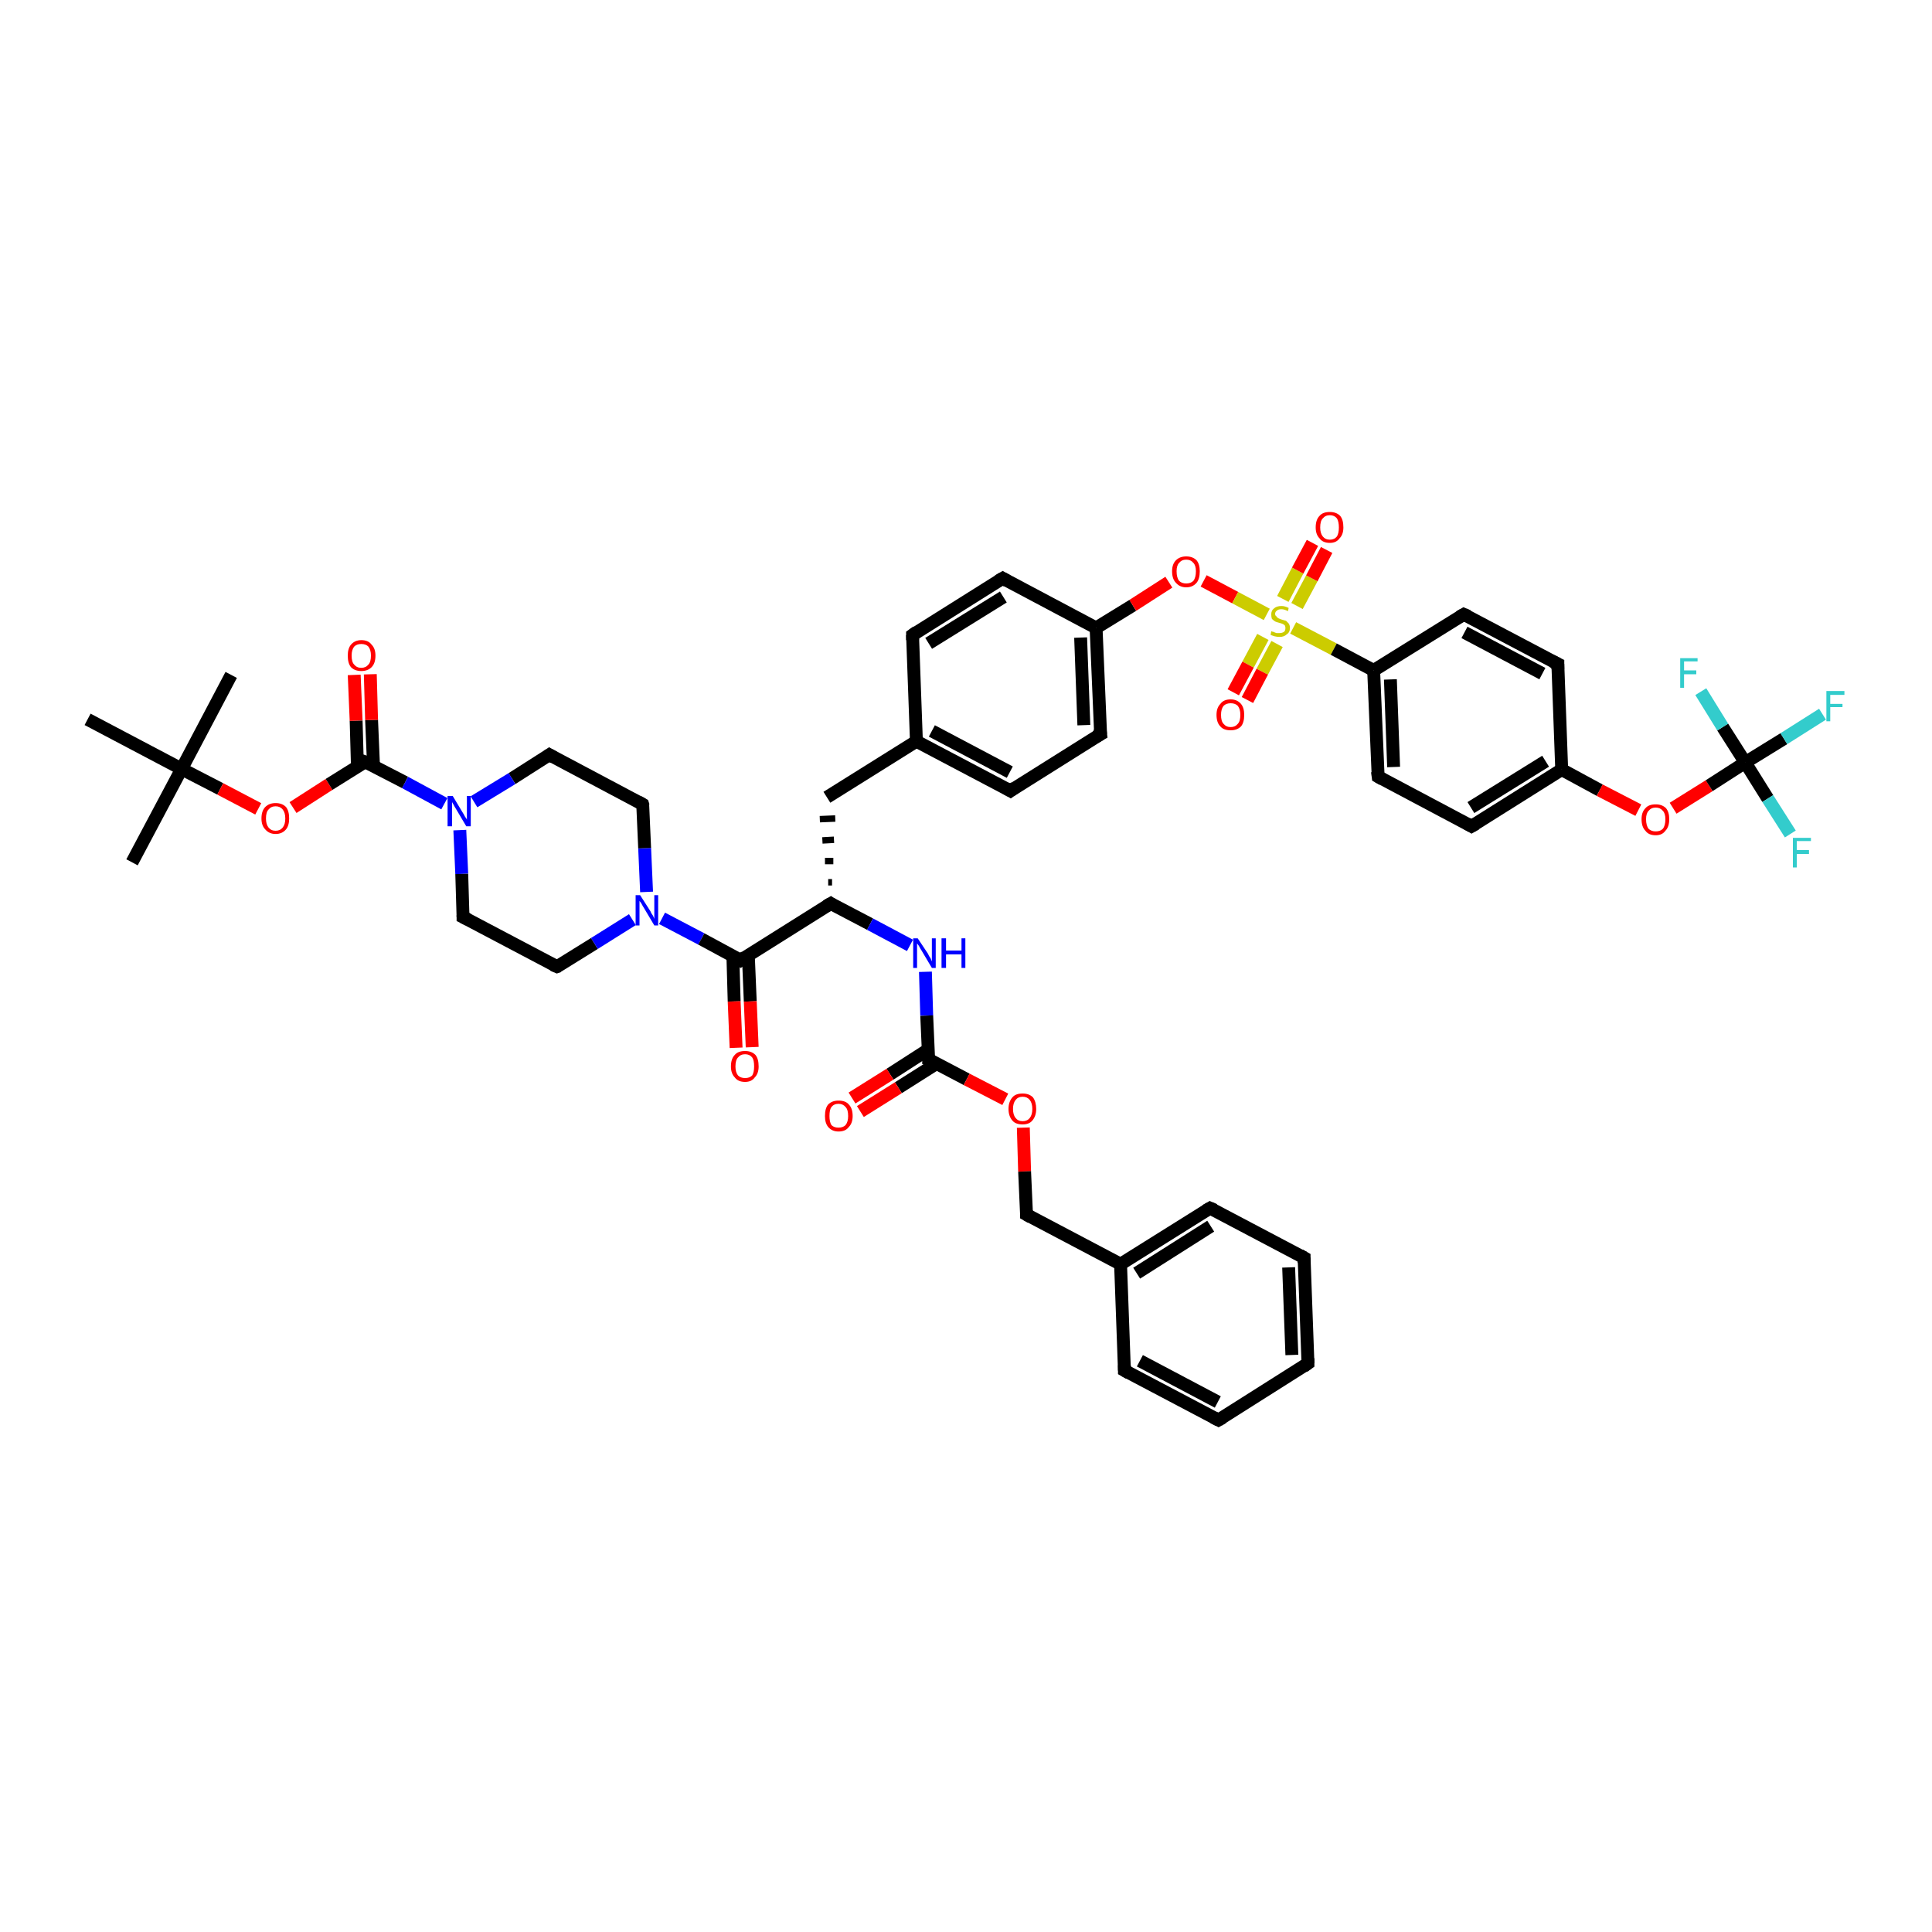 <?xml version='1.0' encoding='iso-8859-1'?>
<svg version='1.1' baseProfile='full'
              xmlns='http://www.w3.org/2000/svg'
                      xmlns:rdkit='http://www.rdkit.org/xml'
                      xmlns:xlink='http://www.w3.org/1999/xlink'
                  xml:space='preserve'
width='300px' height='300px' viewBox='0 0 300 300'>
<!-- END OF HEADER -->
<rect style='opacity:1.0;fill:#FFFFFF;stroke:none' width='300.0' height='300.0' x='0.0' y='0.0'> </rect>
<path class='bond-0 atom-0 atom-1' d='M 20.5,133.9 L 28.2,119.4' style='fill:none;fill-rule:evenodd;stroke:#000000;stroke-width:2.0px;stroke-linecap:butt;stroke-linejoin:miter;stroke-opacity:1' />
<path class='bond-1 atom-1 atom-2' d='M 28.2,119.4 L 35.9,104.8' style='fill:none;fill-rule:evenodd;stroke:#000000;stroke-width:2.0px;stroke-linecap:butt;stroke-linejoin:miter;stroke-opacity:1' />
<path class='bond-2 atom-1 atom-3' d='M 28.2,119.4 L 13.6,111.7' style='fill:none;fill-rule:evenodd;stroke:#000000;stroke-width:2.0px;stroke-linecap:butt;stroke-linejoin:miter;stroke-opacity:1' />
<path class='bond-3 atom-1 atom-4' d='M 28.2,119.4 L 34.2,122.5' style='fill:none;fill-rule:evenodd;stroke:#000000;stroke-width:2.0px;stroke-linecap:butt;stroke-linejoin:miter;stroke-opacity:1' />
<path class='bond-3 atom-1 atom-4' d='M 34.2,122.5 L 40.1,125.6' style='fill:none;fill-rule:evenodd;stroke:#FF0000;stroke-width:2.0px;stroke-linecap:butt;stroke-linejoin:miter;stroke-opacity:1' />
<path class='bond-4 atom-4 atom-5' d='M 45.5,125.4 L 51.1,121.8' style='fill:none;fill-rule:evenodd;stroke:#FF0000;stroke-width:2.0px;stroke-linecap:butt;stroke-linejoin:miter;stroke-opacity:1' />
<path class='bond-4 atom-4 atom-5' d='M 51.1,121.8 L 56.7,118.3' style='fill:none;fill-rule:evenodd;stroke:#000000;stroke-width:2.0px;stroke-linecap:butt;stroke-linejoin:miter;stroke-opacity:1' />
<path class='bond-5 atom-5 atom-6' d='M 58.0,118.9 L 57.7,111.8' style='fill:none;fill-rule:evenodd;stroke:#000000;stroke-width:2.0px;stroke-linecap:butt;stroke-linejoin:miter;stroke-opacity:1' />
<path class='bond-5 atom-5 atom-6' d='M 57.7,111.8 L 57.5,104.7' style='fill:none;fill-rule:evenodd;stroke:#FF0000;stroke-width:2.0px;stroke-linecap:butt;stroke-linejoin:miter;stroke-opacity:1' />
<path class='bond-5 atom-5 atom-6' d='M 55.5,119.0 L 55.3,111.9' style='fill:none;fill-rule:evenodd;stroke:#000000;stroke-width:2.0px;stroke-linecap:butt;stroke-linejoin:miter;stroke-opacity:1' />
<path class='bond-5 atom-5 atom-6' d='M 55.3,111.9 L 55.0,104.8' style='fill:none;fill-rule:evenodd;stroke:#FF0000;stroke-width:2.0px;stroke-linecap:butt;stroke-linejoin:miter;stroke-opacity:1' />
<path class='bond-6 atom-5 atom-7' d='M 56.7,118.3 L 62.9,121.5' style='fill:none;fill-rule:evenodd;stroke:#000000;stroke-width:2.0px;stroke-linecap:butt;stroke-linejoin:miter;stroke-opacity:1' />
<path class='bond-6 atom-5 atom-7' d='M 62.9,121.5 L 69.0,124.8' style='fill:none;fill-rule:evenodd;stroke:#0000FF;stroke-width:2.0px;stroke-linecap:butt;stroke-linejoin:miter;stroke-opacity:1' />
<path class='bond-7 atom-7 atom-8' d='M 71.4,128.9 L 71.7,135.7' style='fill:none;fill-rule:evenodd;stroke:#0000FF;stroke-width:2.0px;stroke-linecap:butt;stroke-linejoin:miter;stroke-opacity:1' />
<path class='bond-7 atom-7 atom-8' d='M 71.7,135.7 L 71.9,142.4' style='fill:none;fill-rule:evenodd;stroke:#000000;stroke-width:2.0px;stroke-linecap:butt;stroke-linejoin:miter;stroke-opacity:1' />
<path class='bond-8 atom-8 atom-9' d='M 71.9,142.4 L 86.5,150.1' style='fill:none;fill-rule:evenodd;stroke:#000000;stroke-width:2.0px;stroke-linecap:butt;stroke-linejoin:miter;stroke-opacity:1' />
<path class='bond-9 atom-9 atom-10' d='M 86.5,150.1 L 92.3,146.5' style='fill:none;fill-rule:evenodd;stroke:#000000;stroke-width:2.0px;stroke-linecap:butt;stroke-linejoin:miter;stroke-opacity:1' />
<path class='bond-9 atom-9 atom-10' d='M 92.3,146.5 L 98.2,142.8' style='fill:none;fill-rule:evenodd;stroke:#0000FF;stroke-width:2.0px;stroke-linecap:butt;stroke-linejoin:miter;stroke-opacity:1' />
<path class='bond-10 atom-10 atom-11' d='M 100.4,138.5 L 100.1,131.7' style='fill:none;fill-rule:evenodd;stroke:#0000FF;stroke-width:2.0px;stroke-linecap:butt;stroke-linejoin:miter;stroke-opacity:1' />
<path class='bond-10 atom-10 atom-11' d='M 100.1,131.7 L 99.8,124.9' style='fill:none;fill-rule:evenodd;stroke:#000000;stroke-width:2.0px;stroke-linecap:butt;stroke-linejoin:miter;stroke-opacity:1' />
<path class='bond-11 atom-11 atom-12' d='M 99.8,124.9 L 85.3,117.2' style='fill:none;fill-rule:evenodd;stroke:#000000;stroke-width:2.0px;stroke-linecap:butt;stroke-linejoin:miter;stroke-opacity:1' />
<path class='bond-12 atom-10 atom-13' d='M 102.8,142.6 L 108.9,145.8' style='fill:none;fill-rule:evenodd;stroke:#0000FF;stroke-width:2.0px;stroke-linecap:butt;stroke-linejoin:miter;stroke-opacity:1' />
<path class='bond-12 atom-10 atom-13' d='M 108.9,145.8 L 115.0,149.1' style='fill:none;fill-rule:evenodd;stroke:#000000;stroke-width:2.0px;stroke-linecap:butt;stroke-linejoin:miter;stroke-opacity:1' />
<path class='bond-13 atom-13 atom-14' d='M 113.8,148.4 L 114.0,155.5' style='fill:none;fill-rule:evenodd;stroke:#000000;stroke-width:2.0px;stroke-linecap:butt;stroke-linejoin:miter;stroke-opacity:1' />
<path class='bond-13 atom-13 atom-14' d='M 114.0,155.5 L 114.3,162.7' style='fill:none;fill-rule:evenodd;stroke:#FF0000;stroke-width:2.0px;stroke-linecap:butt;stroke-linejoin:miter;stroke-opacity:1' />
<path class='bond-13 atom-13 atom-14' d='M 116.2,148.3 L 116.5,155.5' style='fill:none;fill-rule:evenodd;stroke:#000000;stroke-width:2.0px;stroke-linecap:butt;stroke-linejoin:miter;stroke-opacity:1' />
<path class='bond-13 atom-13 atom-14' d='M 116.5,155.5 L 116.8,162.6' style='fill:none;fill-rule:evenodd;stroke:#FF0000;stroke-width:2.0px;stroke-linecap:butt;stroke-linejoin:miter;stroke-opacity:1' />
<path class='bond-14 atom-13 atom-15' d='M 115.0,149.1 L 129.0,140.3' style='fill:none;fill-rule:evenodd;stroke:#000000;stroke-width:2.0px;stroke-linecap:butt;stroke-linejoin:miter;stroke-opacity:1' />
<path class='bond-15 atom-15 atom-16' d='M 129.2,137.0 L 128.6,137.0' style='fill:none;fill-rule:evenodd;stroke:#000000;stroke-width:1.0px;stroke-linecap:butt;stroke-linejoin:miter;stroke-opacity:1' />
<path class='bond-15 atom-15 atom-16' d='M 129.4,133.7 L 128.1,133.7' style='fill:none;fill-rule:evenodd;stroke:#000000;stroke-width:1.0px;stroke-linecap:butt;stroke-linejoin:miter;stroke-opacity:1' />
<path class='bond-15 atom-15 atom-16' d='M 129.5,130.4 L 127.7,130.5' style='fill:none;fill-rule:evenodd;stroke:#000000;stroke-width:1.0px;stroke-linecap:butt;stroke-linejoin:miter;stroke-opacity:1' />
<path class='bond-15 atom-15 atom-16' d='M 129.7,127.1 L 127.3,127.2' style='fill:none;fill-rule:evenodd;stroke:#000000;stroke-width:1.0px;stroke-linecap:butt;stroke-linejoin:miter;stroke-opacity:1' />
<path class='bond-16 atom-16 atom-17' d='M 128.4,123.8 L 142.3,115.1' style='fill:none;fill-rule:evenodd;stroke:#000000;stroke-width:2.0px;stroke-linecap:butt;stroke-linejoin:miter;stroke-opacity:1' />
<path class='bond-17 atom-17 atom-18' d='M 142.3,115.1 L 156.9,122.8' style='fill:none;fill-rule:evenodd;stroke:#000000;stroke-width:2.0px;stroke-linecap:butt;stroke-linejoin:miter;stroke-opacity:1' />
<path class='bond-17 atom-17 atom-18' d='M 144.7,113.5 L 156.8,119.9' style='fill:none;fill-rule:evenodd;stroke:#000000;stroke-width:2.0px;stroke-linecap:butt;stroke-linejoin:miter;stroke-opacity:1' />
<path class='bond-18 atom-18 atom-19' d='M 156.9,122.8 L 170.9,114.0' style='fill:none;fill-rule:evenodd;stroke:#000000;stroke-width:2.0px;stroke-linecap:butt;stroke-linejoin:miter;stroke-opacity:1' />
<path class='bond-19 atom-19 atom-20' d='M 170.9,114.0 L 170.2,97.5' style='fill:none;fill-rule:evenodd;stroke:#000000;stroke-width:2.0px;stroke-linecap:butt;stroke-linejoin:miter;stroke-opacity:1' />
<path class='bond-19 atom-19 atom-20' d='M 168.3,112.6 L 167.8,99.0' style='fill:none;fill-rule:evenodd;stroke:#000000;stroke-width:2.0px;stroke-linecap:butt;stroke-linejoin:miter;stroke-opacity:1' />
<path class='bond-20 atom-20 atom-21' d='M 170.2,97.5 L 175.9,94.0' style='fill:none;fill-rule:evenodd;stroke:#000000;stroke-width:2.0px;stroke-linecap:butt;stroke-linejoin:miter;stroke-opacity:1' />
<path class='bond-20 atom-20 atom-21' d='M 175.9,94.0 L 181.5,90.4' style='fill:none;fill-rule:evenodd;stroke:#FF0000;stroke-width:2.0px;stroke-linecap:butt;stroke-linejoin:miter;stroke-opacity:1' />
<path class='bond-21 atom-21 atom-22' d='M 186.9,90.2 L 191.8,92.8' style='fill:none;fill-rule:evenodd;stroke:#FF0000;stroke-width:2.0px;stroke-linecap:butt;stroke-linejoin:miter;stroke-opacity:1' />
<path class='bond-21 atom-21 atom-22' d='M 191.8,92.8 L 196.7,95.4' style='fill:none;fill-rule:evenodd;stroke:#CCCC00;stroke-width:2.0px;stroke-linecap:butt;stroke-linejoin:miter;stroke-opacity:1' />
<path class='bond-22 atom-22 atom-23' d='M 196.1,98.9 L 193.8,103.2' style='fill:none;fill-rule:evenodd;stroke:#CCCC00;stroke-width:2.0px;stroke-linecap:butt;stroke-linejoin:miter;stroke-opacity:1' />
<path class='bond-22 atom-22 atom-23' d='M 193.8,103.2 L 191.5,107.5' style='fill:none;fill-rule:evenodd;stroke:#FF0000;stroke-width:2.0px;stroke-linecap:butt;stroke-linejoin:miter;stroke-opacity:1' />
<path class='bond-22 atom-22 atom-23' d='M 198.3,100.0 L 196.0,104.3' style='fill:none;fill-rule:evenodd;stroke:#CCCC00;stroke-width:2.0px;stroke-linecap:butt;stroke-linejoin:miter;stroke-opacity:1' />
<path class='bond-22 atom-22 atom-23' d='M 196.0,104.3 L 193.7,108.7' style='fill:none;fill-rule:evenodd;stroke:#FF0000;stroke-width:2.0px;stroke-linecap:butt;stroke-linejoin:miter;stroke-opacity:1' />
<path class='bond-23 atom-22 atom-24' d='M 201.4,94.1 L 203.7,89.8' style='fill:none;fill-rule:evenodd;stroke:#CCCC00;stroke-width:2.0px;stroke-linecap:butt;stroke-linejoin:miter;stroke-opacity:1' />
<path class='bond-23 atom-22 atom-24' d='M 203.7,89.8 L 206.0,85.4' style='fill:none;fill-rule:evenodd;stroke:#FF0000;stroke-width:2.0px;stroke-linecap:butt;stroke-linejoin:miter;stroke-opacity:1' />
<path class='bond-23 atom-22 atom-24' d='M 199.2,93.0 L 201.5,88.6' style='fill:none;fill-rule:evenodd;stroke:#CCCC00;stroke-width:2.0px;stroke-linecap:butt;stroke-linejoin:miter;stroke-opacity:1' />
<path class='bond-23 atom-22 atom-24' d='M 201.5,88.6 L 203.8,84.3' style='fill:none;fill-rule:evenodd;stroke:#FF0000;stroke-width:2.0px;stroke-linecap:butt;stroke-linejoin:miter;stroke-opacity:1' />
<path class='bond-24 atom-22 atom-25' d='M 200.8,97.5 L 207.1,100.8' style='fill:none;fill-rule:evenodd;stroke:#CCCC00;stroke-width:2.0px;stroke-linecap:butt;stroke-linejoin:miter;stroke-opacity:1' />
<path class='bond-24 atom-22 atom-25' d='M 207.1,100.8 L 213.3,104.1' style='fill:none;fill-rule:evenodd;stroke:#000000;stroke-width:2.0px;stroke-linecap:butt;stroke-linejoin:miter;stroke-opacity:1' />
<path class='bond-25 atom-25 atom-26' d='M 213.3,104.1 L 214.0,120.6' style='fill:none;fill-rule:evenodd;stroke:#000000;stroke-width:2.0px;stroke-linecap:butt;stroke-linejoin:miter;stroke-opacity:1' />
<path class='bond-25 atom-25 atom-26' d='M 215.9,105.5 L 216.4,119.1' style='fill:none;fill-rule:evenodd;stroke:#000000;stroke-width:2.0px;stroke-linecap:butt;stroke-linejoin:miter;stroke-opacity:1' />
<path class='bond-26 atom-26 atom-27' d='M 214.0,120.6 L 228.5,128.3' style='fill:none;fill-rule:evenodd;stroke:#000000;stroke-width:2.0px;stroke-linecap:butt;stroke-linejoin:miter;stroke-opacity:1' />
<path class='bond-27 atom-27 atom-28' d='M 228.5,128.3 L 242.5,119.5' style='fill:none;fill-rule:evenodd;stroke:#000000;stroke-width:2.0px;stroke-linecap:butt;stroke-linejoin:miter;stroke-opacity:1' />
<path class='bond-27 atom-27 atom-28' d='M 228.4,125.4 L 240.0,118.2' style='fill:none;fill-rule:evenodd;stroke:#000000;stroke-width:2.0px;stroke-linecap:butt;stroke-linejoin:miter;stroke-opacity:1' />
<path class='bond-28 atom-28 atom-29' d='M 242.5,119.5 L 248.4,122.7' style='fill:none;fill-rule:evenodd;stroke:#000000;stroke-width:2.0px;stroke-linecap:butt;stroke-linejoin:miter;stroke-opacity:1' />
<path class='bond-28 atom-28 atom-29' d='M 248.4,122.7 L 254.4,125.8' style='fill:none;fill-rule:evenodd;stroke:#FF0000;stroke-width:2.0px;stroke-linecap:butt;stroke-linejoin:miter;stroke-opacity:1' />
<path class='bond-29 atom-29 atom-30' d='M 259.8,125.5 L 265.4,122.0' style='fill:none;fill-rule:evenodd;stroke:#FF0000;stroke-width:2.0px;stroke-linecap:butt;stroke-linejoin:miter;stroke-opacity:1' />
<path class='bond-29 atom-29 atom-30' d='M 265.4,122.0 L 271.0,118.4' style='fill:none;fill-rule:evenodd;stroke:#000000;stroke-width:2.0px;stroke-linecap:butt;stroke-linejoin:miter;stroke-opacity:1' />
<path class='bond-30 atom-30 atom-31' d='M 271.0,118.4 L 277.0,114.7' style='fill:none;fill-rule:evenodd;stroke:#000000;stroke-width:2.0px;stroke-linecap:butt;stroke-linejoin:miter;stroke-opacity:1' />
<path class='bond-30 atom-30 atom-31' d='M 277.0,114.7 L 283.0,110.9' style='fill:none;fill-rule:evenodd;stroke:#33CCCC;stroke-width:2.0px;stroke-linecap:butt;stroke-linejoin:miter;stroke-opacity:1' />
<path class='bond-31 atom-30 atom-32' d='M 271.0,118.4 L 274.5,124.0' style='fill:none;fill-rule:evenodd;stroke:#000000;stroke-width:2.0px;stroke-linecap:butt;stroke-linejoin:miter;stroke-opacity:1' />
<path class='bond-31 atom-30 atom-32' d='M 274.5,124.0 L 278.0,129.5' style='fill:none;fill-rule:evenodd;stroke:#33CCCC;stroke-width:2.0px;stroke-linecap:butt;stroke-linejoin:miter;stroke-opacity:1' />
<path class='bond-32 atom-30 atom-33' d='M 271.0,118.4 L 267.5,112.9' style='fill:none;fill-rule:evenodd;stroke:#000000;stroke-width:2.0px;stroke-linecap:butt;stroke-linejoin:miter;stroke-opacity:1' />
<path class='bond-32 atom-30 atom-33' d='M 267.5,112.9 L 264.1,107.4' style='fill:none;fill-rule:evenodd;stroke:#33CCCC;stroke-width:2.0px;stroke-linecap:butt;stroke-linejoin:miter;stroke-opacity:1' />
<path class='bond-33 atom-28 atom-34' d='M 242.5,119.5 L 241.9,103.1' style='fill:none;fill-rule:evenodd;stroke:#000000;stroke-width:2.0px;stroke-linecap:butt;stroke-linejoin:miter;stroke-opacity:1' />
<path class='bond-34 atom-34 atom-35' d='M 241.9,103.1 L 227.3,95.4' style='fill:none;fill-rule:evenodd;stroke:#000000;stroke-width:2.0px;stroke-linecap:butt;stroke-linejoin:miter;stroke-opacity:1' />
<path class='bond-34 atom-34 atom-35' d='M 239.5,104.6 L 227.4,98.2' style='fill:none;fill-rule:evenodd;stroke:#000000;stroke-width:2.0px;stroke-linecap:butt;stroke-linejoin:miter;stroke-opacity:1' />
<path class='bond-35 atom-20 atom-36' d='M 170.2,97.5 L 155.7,89.8' style='fill:none;fill-rule:evenodd;stroke:#000000;stroke-width:2.0px;stroke-linecap:butt;stroke-linejoin:miter;stroke-opacity:1' />
<path class='bond-36 atom-36 atom-37' d='M 155.7,89.8 L 141.7,98.6' style='fill:none;fill-rule:evenodd;stroke:#000000;stroke-width:2.0px;stroke-linecap:butt;stroke-linejoin:miter;stroke-opacity:1' />
<path class='bond-36 atom-36 atom-37' d='M 155.8,92.7 L 144.2,99.9' style='fill:none;fill-rule:evenodd;stroke:#000000;stroke-width:2.0px;stroke-linecap:butt;stroke-linejoin:miter;stroke-opacity:1' />
<path class='bond-37 atom-15 atom-38' d='M 129.0,140.3 L 135.1,143.5' style='fill:none;fill-rule:evenodd;stroke:#000000;stroke-width:2.0px;stroke-linecap:butt;stroke-linejoin:miter;stroke-opacity:1' />
<path class='bond-37 atom-15 atom-38' d='M 135.1,143.5 L 141.3,146.8' style='fill:none;fill-rule:evenodd;stroke:#0000FF;stroke-width:2.0px;stroke-linecap:butt;stroke-linejoin:miter;stroke-opacity:1' />
<path class='bond-38 atom-38 atom-39' d='M 143.7,150.9 L 143.9,157.7' style='fill:none;fill-rule:evenodd;stroke:#0000FF;stroke-width:2.0px;stroke-linecap:butt;stroke-linejoin:miter;stroke-opacity:1' />
<path class='bond-38 atom-38 atom-39' d='M 143.9,157.7 L 144.2,164.5' style='fill:none;fill-rule:evenodd;stroke:#000000;stroke-width:2.0px;stroke-linecap:butt;stroke-linejoin:miter;stroke-opacity:1' />
<path class='bond-39 atom-39 atom-40' d='M 144.1,163.0 L 138.2,166.8' style='fill:none;fill-rule:evenodd;stroke:#000000;stroke-width:2.0px;stroke-linecap:butt;stroke-linejoin:miter;stroke-opacity:1' />
<path class='bond-39 atom-39 atom-40' d='M 138.2,166.8 L 132.3,170.5' style='fill:none;fill-rule:evenodd;stroke:#FF0000;stroke-width:2.0px;stroke-linecap:butt;stroke-linejoin:miter;stroke-opacity:1' />
<path class='bond-39 atom-39 atom-40' d='M 145.5,165.1 L 139.5,168.9' style='fill:none;fill-rule:evenodd;stroke:#000000;stroke-width:2.0px;stroke-linecap:butt;stroke-linejoin:miter;stroke-opacity:1' />
<path class='bond-39 atom-39 atom-40' d='M 139.5,168.9 L 133.6,172.6' style='fill:none;fill-rule:evenodd;stroke:#FF0000;stroke-width:2.0px;stroke-linecap:butt;stroke-linejoin:miter;stroke-opacity:1' />
<path class='bond-40 atom-39 atom-41' d='M 144.2,164.5 L 150.1,167.6' style='fill:none;fill-rule:evenodd;stroke:#000000;stroke-width:2.0px;stroke-linecap:butt;stroke-linejoin:miter;stroke-opacity:1' />
<path class='bond-40 atom-39 atom-41' d='M 150.1,167.6 L 156.1,170.7' style='fill:none;fill-rule:evenodd;stroke:#FF0000;stroke-width:2.0px;stroke-linecap:butt;stroke-linejoin:miter;stroke-opacity:1' />
<path class='bond-41 atom-41 atom-42' d='M 158.9,175.1 L 159.1,181.9' style='fill:none;fill-rule:evenodd;stroke:#FF0000;stroke-width:2.0px;stroke-linecap:butt;stroke-linejoin:miter;stroke-opacity:1' />
<path class='bond-41 atom-41 atom-42' d='M 159.1,181.9 L 159.4,188.6' style='fill:none;fill-rule:evenodd;stroke:#000000;stroke-width:2.0px;stroke-linecap:butt;stroke-linejoin:miter;stroke-opacity:1' />
<path class='bond-42 atom-42 atom-43' d='M 159.4,188.6 L 174.0,196.3' style='fill:none;fill-rule:evenodd;stroke:#000000;stroke-width:2.0px;stroke-linecap:butt;stroke-linejoin:miter;stroke-opacity:1' />
<path class='bond-43 atom-43 atom-44' d='M 174.0,196.3 L 187.9,187.6' style='fill:none;fill-rule:evenodd;stroke:#000000;stroke-width:2.0px;stroke-linecap:butt;stroke-linejoin:miter;stroke-opacity:1' />
<path class='bond-43 atom-43 atom-44' d='M 176.5,197.7 L 188.0,190.4' style='fill:none;fill-rule:evenodd;stroke:#000000;stroke-width:2.0px;stroke-linecap:butt;stroke-linejoin:miter;stroke-opacity:1' />
<path class='bond-44 atom-44 atom-45' d='M 187.9,187.6 L 202.5,195.3' style='fill:none;fill-rule:evenodd;stroke:#000000;stroke-width:2.0px;stroke-linecap:butt;stroke-linejoin:miter;stroke-opacity:1' />
<path class='bond-45 atom-45 atom-46' d='M 202.5,195.3 L 203.1,211.7' style='fill:none;fill-rule:evenodd;stroke:#000000;stroke-width:2.0px;stroke-linecap:butt;stroke-linejoin:miter;stroke-opacity:1' />
<path class='bond-45 atom-45 atom-46' d='M 200.1,196.8 L 200.6,210.4' style='fill:none;fill-rule:evenodd;stroke:#000000;stroke-width:2.0px;stroke-linecap:butt;stroke-linejoin:miter;stroke-opacity:1' />
<path class='bond-46 atom-46 atom-47' d='M 203.1,211.7 L 189.2,220.5' style='fill:none;fill-rule:evenodd;stroke:#000000;stroke-width:2.0px;stroke-linecap:butt;stroke-linejoin:miter;stroke-opacity:1' />
<path class='bond-47 atom-47 atom-48' d='M 189.2,220.5 L 174.6,212.8' style='fill:none;fill-rule:evenodd;stroke:#000000;stroke-width:2.0px;stroke-linecap:butt;stroke-linejoin:miter;stroke-opacity:1' />
<path class='bond-47 atom-47 atom-48' d='M 189.1,217.7 L 177.0,211.3' style='fill:none;fill-rule:evenodd;stroke:#000000;stroke-width:2.0px;stroke-linecap:butt;stroke-linejoin:miter;stroke-opacity:1' />
<path class='bond-48 atom-12 atom-7' d='M 85.3,117.2 L 79.5,120.9' style='fill:none;fill-rule:evenodd;stroke:#000000;stroke-width:2.0px;stroke-linecap:butt;stroke-linejoin:miter;stroke-opacity:1' />
<path class='bond-48 atom-12 atom-7' d='M 79.5,120.9 L 73.6,124.5' style='fill:none;fill-rule:evenodd;stroke:#0000FF;stroke-width:2.0px;stroke-linecap:butt;stroke-linejoin:miter;stroke-opacity:1' />
<path class='bond-49 atom-37 atom-17' d='M 141.7,98.6 L 142.3,115.1' style='fill:none;fill-rule:evenodd;stroke:#000000;stroke-width:2.0px;stroke-linecap:butt;stroke-linejoin:miter;stroke-opacity:1' />
<path class='bond-50 atom-48 atom-43' d='M 174.6,212.8 L 174.0,196.3' style='fill:none;fill-rule:evenodd;stroke:#000000;stroke-width:2.0px;stroke-linecap:butt;stroke-linejoin:miter;stroke-opacity:1' />
<path class='bond-51 atom-35 atom-25' d='M 227.3,95.4 L 213.3,104.1' style='fill:none;fill-rule:evenodd;stroke:#000000;stroke-width:2.0px;stroke-linecap:butt;stroke-linejoin:miter;stroke-opacity:1' />
<path d='M 56.5,118.5 L 56.7,118.3 L 57.0,118.4' style='fill:none;stroke:#000000;stroke-width:2.0px;stroke-linecap:butt;stroke-linejoin:miter;stroke-opacity:1;' />
<path d='M 71.9,142.1 L 71.9,142.4 L 72.7,142.8' style='fill:none;stroke:#000000;stroke-width:2.0px;stroke-linecap:butt;stroke-linejoin:miter;stroke-opacity:1;' />
<path d='M 85.8,149.8 L 86.5,150.1 L 86.8,150.0' style='fill:none;stroke:#000000;stroke-width:2.0px;stroke-linecap:butt;stroke-linejoin:miter;stroke-opacity:1;' />
<path d='M 99.9,125.2 L 99.8,124.9 L 99.1,124.5' style='fill:none;stroke:#000000;stroke-width:2.0px;stroke-linecap:butt;stroke-linejoin:miter;stroke-opacity:1;' />
<path d='M 86.0,117.6 L 85.3,117.2 L 85.0,117.4' style='fill:none;stroke:#000000;stroke-width:2.0px;stroke-linecap:butt;stroke-linejoin:miter;stroke-opacity:1;' />
<path d='M 114.7,148.9 L 115.0,149.1 L 115.7,148.6' style='fill:none;stroke:#000000;stroke-width:2.0px;stroke-linecap:butt;stroke-linejoin:miter;stroke-opacity:1;' />
<path d='M 128.3,140.7 L 129.0,140.3 L 129.3,140.5' style='fill:none;stroke:#000000;stroke-width:2.0px;stroke-linecap:butt;stroke-linejoin:miter;stroke-opacity:1;' />
<path d='M 156.2,122.4 L 156.9,122.8 L 157.6,122.3' style='fill:none;stroke:#000000;stroke-width:2.0px;stroke-linecap:butt;stroke-linejoin:miter;stroke-opacity:1;' />
<path d='M 170.2,114.4 L 170.9,114.0 L 170.8,113.2' style='fill:none;stroke:#000000;stroke-width:2.0px;stroke-linecap:butt;stroke-linejoin:miter;stroke-opacity:1;' />
<path d='M 213.9,119.8 L 214.0,120.6 L 214.7,121.0' style='fill:none;stroke:#000000;stroke-width:2.0px;stroke-linecap:butt;stroke-linejoin:miter;stroke-opacity:1;' />
<path d='M 227.8,127.9 L 228.5,128.3 L 229.2,127.9' style='fill:none;stroke:#000000;stroke-width:2.0px;stroke-linecap:butt;stroke-linejoin:miter;stroke-opacity:1;' />
<path d='M 241.9,103.9 L 241.9,103.1 L 241.1,102.7' style='fill:none;stroke:#000000;stroke-width:2.0px;stroke-linecap:butt;stroke-linejoin:miter;stroke-opacity:1;' />
<path d='M 228.0,95.7 L 227.3,95.4 L 226.6,95.8' style='fill:none;stroke:#000000;stroke-width:2.0px;stroke-linecap:butt;stroke-linejoin:miter;stroke-opacity:1;' />
<path d='M 156.4,90.2 L 155.7,89.8 L 155.0,90.2' style='fill:none;stroke:#000000;stroke-width:2.0px;stroke-linecap:butt;stroke-linejoin:miter;stroke-opacity:1;' />
<path d='M 142.4,98.1 L 141.7,98.6 L 141.7,99.4' style='fill:none;stroke:#000000;stroke-width:2.0px;stroke-linecap:butt;stroke-linejoin:miter;stroke-opacity:1;' />
<path d='M 144.2,164.1 L 144.2,164.5 L 144.5,164.6' style='fill:none;stroke:#000000;stroke-width:2.0px;stroke-linecap:butt;stroke-linejoin:miter;stroke-opacity:1;' />
<path d='M 159.4,188.3 L 159.4,188.6 L 160.1,189.0' style='fill:none;stroke:#000000;stroke-width:2.0px;stroke-linecap:butt;stroke-linejoin:miter;stroke-opacity:1;' />
<path d='M 187.2,188.0 L 187.9,187.6 L 188.6,187.9' style='fill:none;stroke:#000000;stroke-width:2.0px;stroke-linecap:butt;stroke-linejoin:miter;stroke-opacity:1;' />
<path d='M 201.8,194.9 L 202.5,195.3 L 202.5,196.1' style='fill:none;stroke:#000000;stroke-width:2.0px;stroke-linecap:butt;stroke-linejoin:miter;stroke-opacity:1;' />
<path d='M 203.1,210.9 L 203.1,211.7 L 202.4,212.2' style='fill:none;stroke:#000000;stroke-width:2.0px;stroke-linecap:butt;stroke-linejoin:miter;stroke-opacity:1;' />
<path d='M 189.9,220.1 L 189.2,220.5 L 188.4,220.1' style='fill:none;stroke:#000000;stroke-width:2.0px;stroke-linecap:butt;stroke-linejoin:miter;stroke-opacity:1;' />
<path d='M 175.3,213.2 L 174.6,212.8 L 174.6,212.0' style='fill:none;stroke:#000000;stroke-width:2.0px;stroke-linecap:butt;stroke-linejoin:miter;stroke-opacity:1;' />
<path class='atom-4' d='M 40.6 127.1
Q 40.6 125.9, 41.2 125.3
Q 41.8 124.7, 42.8 124.7
Q 43.8 124.7, 44.4 125.3
Q 44.9 125.9, 44.9 127.1
Q 44.9 128.2, 44.4 128.8
Q 43.8 129.5, 42.8 129.5
Q 41.8 129.5, 41.2 128.8
Q 40.6 128.2, 40.6 127.1
M 42.8 129.0
Q 43.5 129.0, 43.9 128.5
Q 44.3 128.0, 44.3 127.1
Q 44.3 126.2, 43.9 125.7
Q 43.5 125.2, 42.8 125.2
Q 42.1 125.2, 41.7 125.7
Q 41.3 126.1, 41.3 127.1
Q 41.3 128.0, 41.7 128.5
Q 42.1 129.0, 42.8 129.0
' fill='#FF0000'/>
<path class='atom-6' d='M 54.0 101.8
Q 54.0 100.7, 54.5 100.1
Q 55.1 99.4, 56.1 99.4
Q 57.2 99.4, 57.7 100.1
Q 58.3 100.7, 58.3 101.8
Q 58.3 103.0, 57.7 103.6
Q 57.1 104.2, 56.1 104.2
Q 55.1 104.2, 54.5 103.6
Q 54.0 103.0, 54.0 101.8
M 56.1 103.7
Q 56.8 103.7, 57.2 103.2
Q 57.6 102.8, 57.6 101.8
Q 57.6 100.9, 57.2 100.4
Q 56.8 100.0, 56.1 100.0
Q 55.4 100.0, 55.0 100.4
Q 54.6 100.9, 54.6 101.8
Q 54.6 102.8, 55.0 103.2
Q 55.4 103.7, 56.1 103.7
' fill='#FF0000'/>
<path class='atom-7' d='M 70.3 123.6
L 71.8 126.1
Q 72.0 126.4, 72.2 126.8
Q 72.5 127.2, 72.5 127.3
L 72.5 123.6
L 73.1 123.6
L 73.1 128.3
L 72.4 128.3
L 70.8 125.6
Q 70.6 125.3, 70.4 124.9
Q 70.2 124.6, 70.2 124.5
L 70.2 128.3
L 69.5 128.3
L 69.5 123.6
L 70.3 123.6
' fill='#0000FF'/>
<path class='atom-10' d='M 99.4 139.0
L 101.0 141.5
Q 101.1 141.8, 101.4 142.2
Q 101.6 142.6, 101.6 142.7
L 101.6 139.0
L 102.2 139.0
L 102.2 143.7
L 101.6 143.7
L 100.0 141.0
Q 99.8 140.7, 99.6 140.3
Q 99.4 140.0, 99.3 139.9
L 99.3 143.7
L 98.7 143.7
L 98.7 139.0
L 99.4 139.0
' fill='#0000FF'/>
<path class='atom-14' d='M 113.5 165.6
Q 113.5 164.4, 114.1 163.8
Q 114.6 163.2, 115.7 163.2
Q 116.7 163.2, 117.3 163.8
Q 117.8 164.4, 117.8 165.6
Q 117.8 166.7, 117.2 167.3
Q 116.7 168.0, 115.7 168.0
Q 114.6 168.0, 114.1 167.3
Q 113.5 166.7, 113.5 165.6
M 115.7 167.4
Q 116.4 167.4, 116.8 167.0
Q 117.1 166.5, 117.1 165.6
Q 117.1 164.6, 116.8 164.2
Q 116.4 163.7, 115.7 163.7
Q 115.0 163.7, 114.6 164.2
Q 114.2 164.6, 114.2 165.6
Q 114.2 166.5, 114.6 167.0
Q 115.0 167.4, 115.7 167.4
' fill='#FF0000'/>
<path class='atom-21' d='M 182.0 88.7
Q 182.0 87.6, 182.6 87.0
Q 183.2 86.4, 184.2 86.4
Q 185.2 86.4, 185.8 87.0
Q 186.3 87.6, 186.3 88.7
Q 186.3 89.9, 185.8 90.5
Q 185.2 91.2, 184.2 91.2
Q 183.2 91.2, 182.6 90.5
Q 182.0 89.9, 182.0 88.7
M 184.2 90.6
Q 184.9 90.6, 185.3 90.2
Q 185.7 89.7, 185.7 88.7
Q 185.7 87.8, 185.3 87.4
Q 184.9 86.9, 184.2 86.9
Q 183.5 86.9, 183.1 87.4
Q 182.7 87.8, 182.7 88.7
Q 182.7 89.7, 183.1 90.2
Q 183.5 90.6, 184.2 90.6
' fill='#FF0000'/>
<path class='atom-22' d='M 197.4 98.0
Q 197.5 98.1, 197.7 98.1
Q 197.9 98.2, 198.2 98.3
Q 198.4 98.3, 198.7 98.3
Q 199.1 98.3, 199.4 98.1
Q 199.6 97.9, 199.6 97.5
Q 199.6 97.3, 199.5 97.1
Q 199.4 97.0, 199.2 96.9
Q 199.0 96.8, 198.6 96.7
Q 198.2 96.6, 198.0 96.5
Q 197.7 96.3, 197.5 96.1
Q 197.4 95.8, 197.4 95.4
Q 197.4 94.8, 197.8 94.5
Q 198.2 94.1, 199.0 94.1
Q 199.5 94.1, 200.1 94.4
L 200.0 94.9
Q 199.4 94.6, 199.0 94.6
Q 198.5 94.6, 198.3 94.8
Q 198.0 95.0, 198.0 95.3
Q 198.0 95.6, 198.2 95.7
Q 198.3 95.9, 198.5 96.0
Q 198.7 96.1, 199.0 96.2
Q 199.4 96.3, 199.7 96.4
Q 199.9 96.6, 200.1 96.8
Q 200.3 97.1, 200.3 97.5
Q 200.3 98.2, 199.8 98.5
Q 199.4 98.9, 198.7 98.9
Q 198.3 98.9, 197.9 98.8
Q 197.6 98.7, 197.3 98.6
L 197.4 98.0
' fill='#CCCC00'/>
<path class='atom-23' d='M 188.9 111.0
Q 188.9 109.9, 189.5 109.3
Q 190.0 108.6, 191.1 108.6
Q 192.1 108.6, 192.7 109.3
Q 193.2 109.9, 193.2 111.0
Q 193.2 112.2, 192.7 112.8
Q 192.1 113.4, 191.1 113.4
Q 190.0 113.4, 189.5 112.8
Q 188.9 112.2, 188.9 111.0
M 191.1 112.9
Q 191.8 112.9, 192.2 112.4
Q 192.6 112.0, 192.6 111.0
Q 192.6 110.1, 192.2 109.6
Q 191.8 109.2, 191.1 109.2
Q 190.4 109.2, 190.0 109.6
Q 189.6 110.1, 189.6 111.0
Q 189.6 112.0, 190.0 112.4
Q 190.4 112.9, 191.1 112.9
' fill='#FF0000'/>
<path class='atom-24' d='M 204.3 81.9
Q 204.3 80.7, 204.9 80.1
Q 205.4 79.5, 206.5 79.5
Q 207.5 79.5, 208.1 80.1
Q 208.6 80.7, 208.6 81.9
Q 208.6 83.0, 208.0 83.6
Q 207.5 84.3, 206.5 84.3
Q 205.4 84.3, 204.9 83.6
Q 204.3 83.0, 204.3 81.9
M 206.5 83.8
Q 207.2 83.8, 207.6 83.3
Q 207.9 82.8, 207.9 81.9
Q 207.9 81.0, 207.6 80.5
Q 207.2 80.0, 206.5 80.0
Q 205.8 80.0, 205.4 80.5
Q 205.0 80.9, 205.0 81.9
Q 205.0 82.8, 205.4 83.3
Q 205.8 83.8, 206.5 83.8
' fill='#FF0000'/>
<path class='atom-29' d='M 254.9 127.2
Q 254.9 126.1, 255.5 125.5
Q 256.0 124.9, 257.1 124.9
Q 258.1 124.9, 258.7 125.5
Q 259.2 126.1, 259.2 127.2
Q 259.2 128.4, 258.6 129.0
Q 258.1 129.7, 257.1 129.7
Q 256.0 129.7, 255.5 129.0
Q 254.9 128.4, 254.9 127.2
M 257.1 129.1
Q 257.8 129.1, 258.2 128.7
Q 258.6 128.2, 258.6 127.2
Q 258.6 126.3, 258.2 125.9
Q 257.8 125.4, 257.1 125.4
Q 256.4 125.4, 256.0 125.9
Q 255.6 126.3, 255.6 127.2
Q 255.6 128.2, 256.0 128.7
Q 256.4 129.1, 257.1 129.1
' fill='#FF0000'/>
<path class='atom-31' d='M 283.6 107.3
L 286.4 107.3
L 286.4 107.9
L 284.2 107.9
L 284.2 109.3
L 286.1 109.3
L 286.1 109.8
L 284.2 109.8
L 284.2 112.0
L 283.6 112.0
L 283.6 107.3
' fill='#33CCCC'/>
<path class='atom-32' d='M 278.4 130.1
L 281.2 130.1
L 281.2 130.6
L 279.0 130.6
L 279.0 132.0
L 280.9 132.0
L 280.9 132.6
L 279.0 132.6
L 279.0 134.7
L 278.4 134.7
L 278.4 130.1
' fill='#33CCCC'/>
<path class='atom-33' d='M 260.9 102.2
L 263.6 102.2
L 263.6 102.7
L 261.5 102.7
L 261.5 104.1
L 263.4 104.1
L 263.4 104.7
L 261.5 104.7
L 261.5 106.8
L 260.9 106.8
L 260.9 102.2
' fill='#33CCCC'/>
<path class='atom-38' d='M 142.5 145.7
L 144.1 148.1
Q 144.2 148.4, 144.5 148.8
Q 144.7 149.3, 144.7 149.3
L 144.7 145.7
L 145.3 145.7
L 145.3 150.3
L 144.7 150.3
L 143.1 147.6
Q 142.9 147.3, 142.7 146.9
Q 142.5 146.6, 142.4 146.5
L 142.4 150.3
L 141.8 150.3
L 141.8 145.7
L 142.5 145.7
' fill='#0000FF'/>
<path class='atom-38' d='M 146.2 145.7
L 146.9 145.7
L 146.9 147.6
L 149.3 147.6
L 149.3 145.7
L 149.9 145.7
L 149.9 150.3
L 149.3 150.3
L 149.3 148.2
L 146.9 148.2
L 146.9 150.3
L 146.2 150.3
L 146.2 145.7
' fill='#0000FF'/>
<path class='atom-40' d='M 128.1 173.3
Q 128.1 172.1, 128.6 171.5
Q 129.2 170.9, 130.2 170.9
Q 131.3 170.9, 131.8 171.5
Q 132.4 172.1, 132.4 173.3
Q 132.4 174.4, 131.8 175.0
Q 131.3 175.7, 130.2 175.7
Q 129.2 175.7, 128.6 175.0
Q 128.1 174.4, 128.1 173.3
M 130.2 175.1
Q 130.9 175.1, 131.3 174.7
Q 131.7 174.2, 131.7 173.3
Q 131.7 172.3, 131.3 171.9
Q 130.9 171.4, 130.2 171.4
Q 129.5 171.4, 129.1 171.9
Q 128.8 172.3, 128.8 173.3
Q 128.8 174.2, 129.1 174.7
Q 129.5 175.1, 130.2 175.1
' fill='#FF0000'/>
<path class='atom-41' d='M 156.6 172.2
Q 156.6 171.1, 157.2 170.4
Q 157.7 169.8, 158.8 169.8
Q 159.8 169.8, 160.4 170.4
Q 160.9 171.1, 160.9 172.2
Q 160.9 173.3, 160.3 174.0
Q 159.8 174.6, 158.8 174.6
Q 157.7 174.6, 157.2 174.0
Q 156.6 173.3, 156.6 172.2
M 158.8 174.1
Q 159.5 174.1, 159.9 173.6
Q 160.3 173.1, 160.3 172.2
Q 160.3 171.3, 159.9 170.8
Q 159.5 170.3, 158.8 170.3
Q 158.1 170.3, 157.7 170.8
Q 157.3 171.3, 157.3 172.2
Q 157.3 173.1, 157.7 173.6
Q 158.1 174.1, 158.8 174.1
' fill='#FF0000'/>
</svg>
